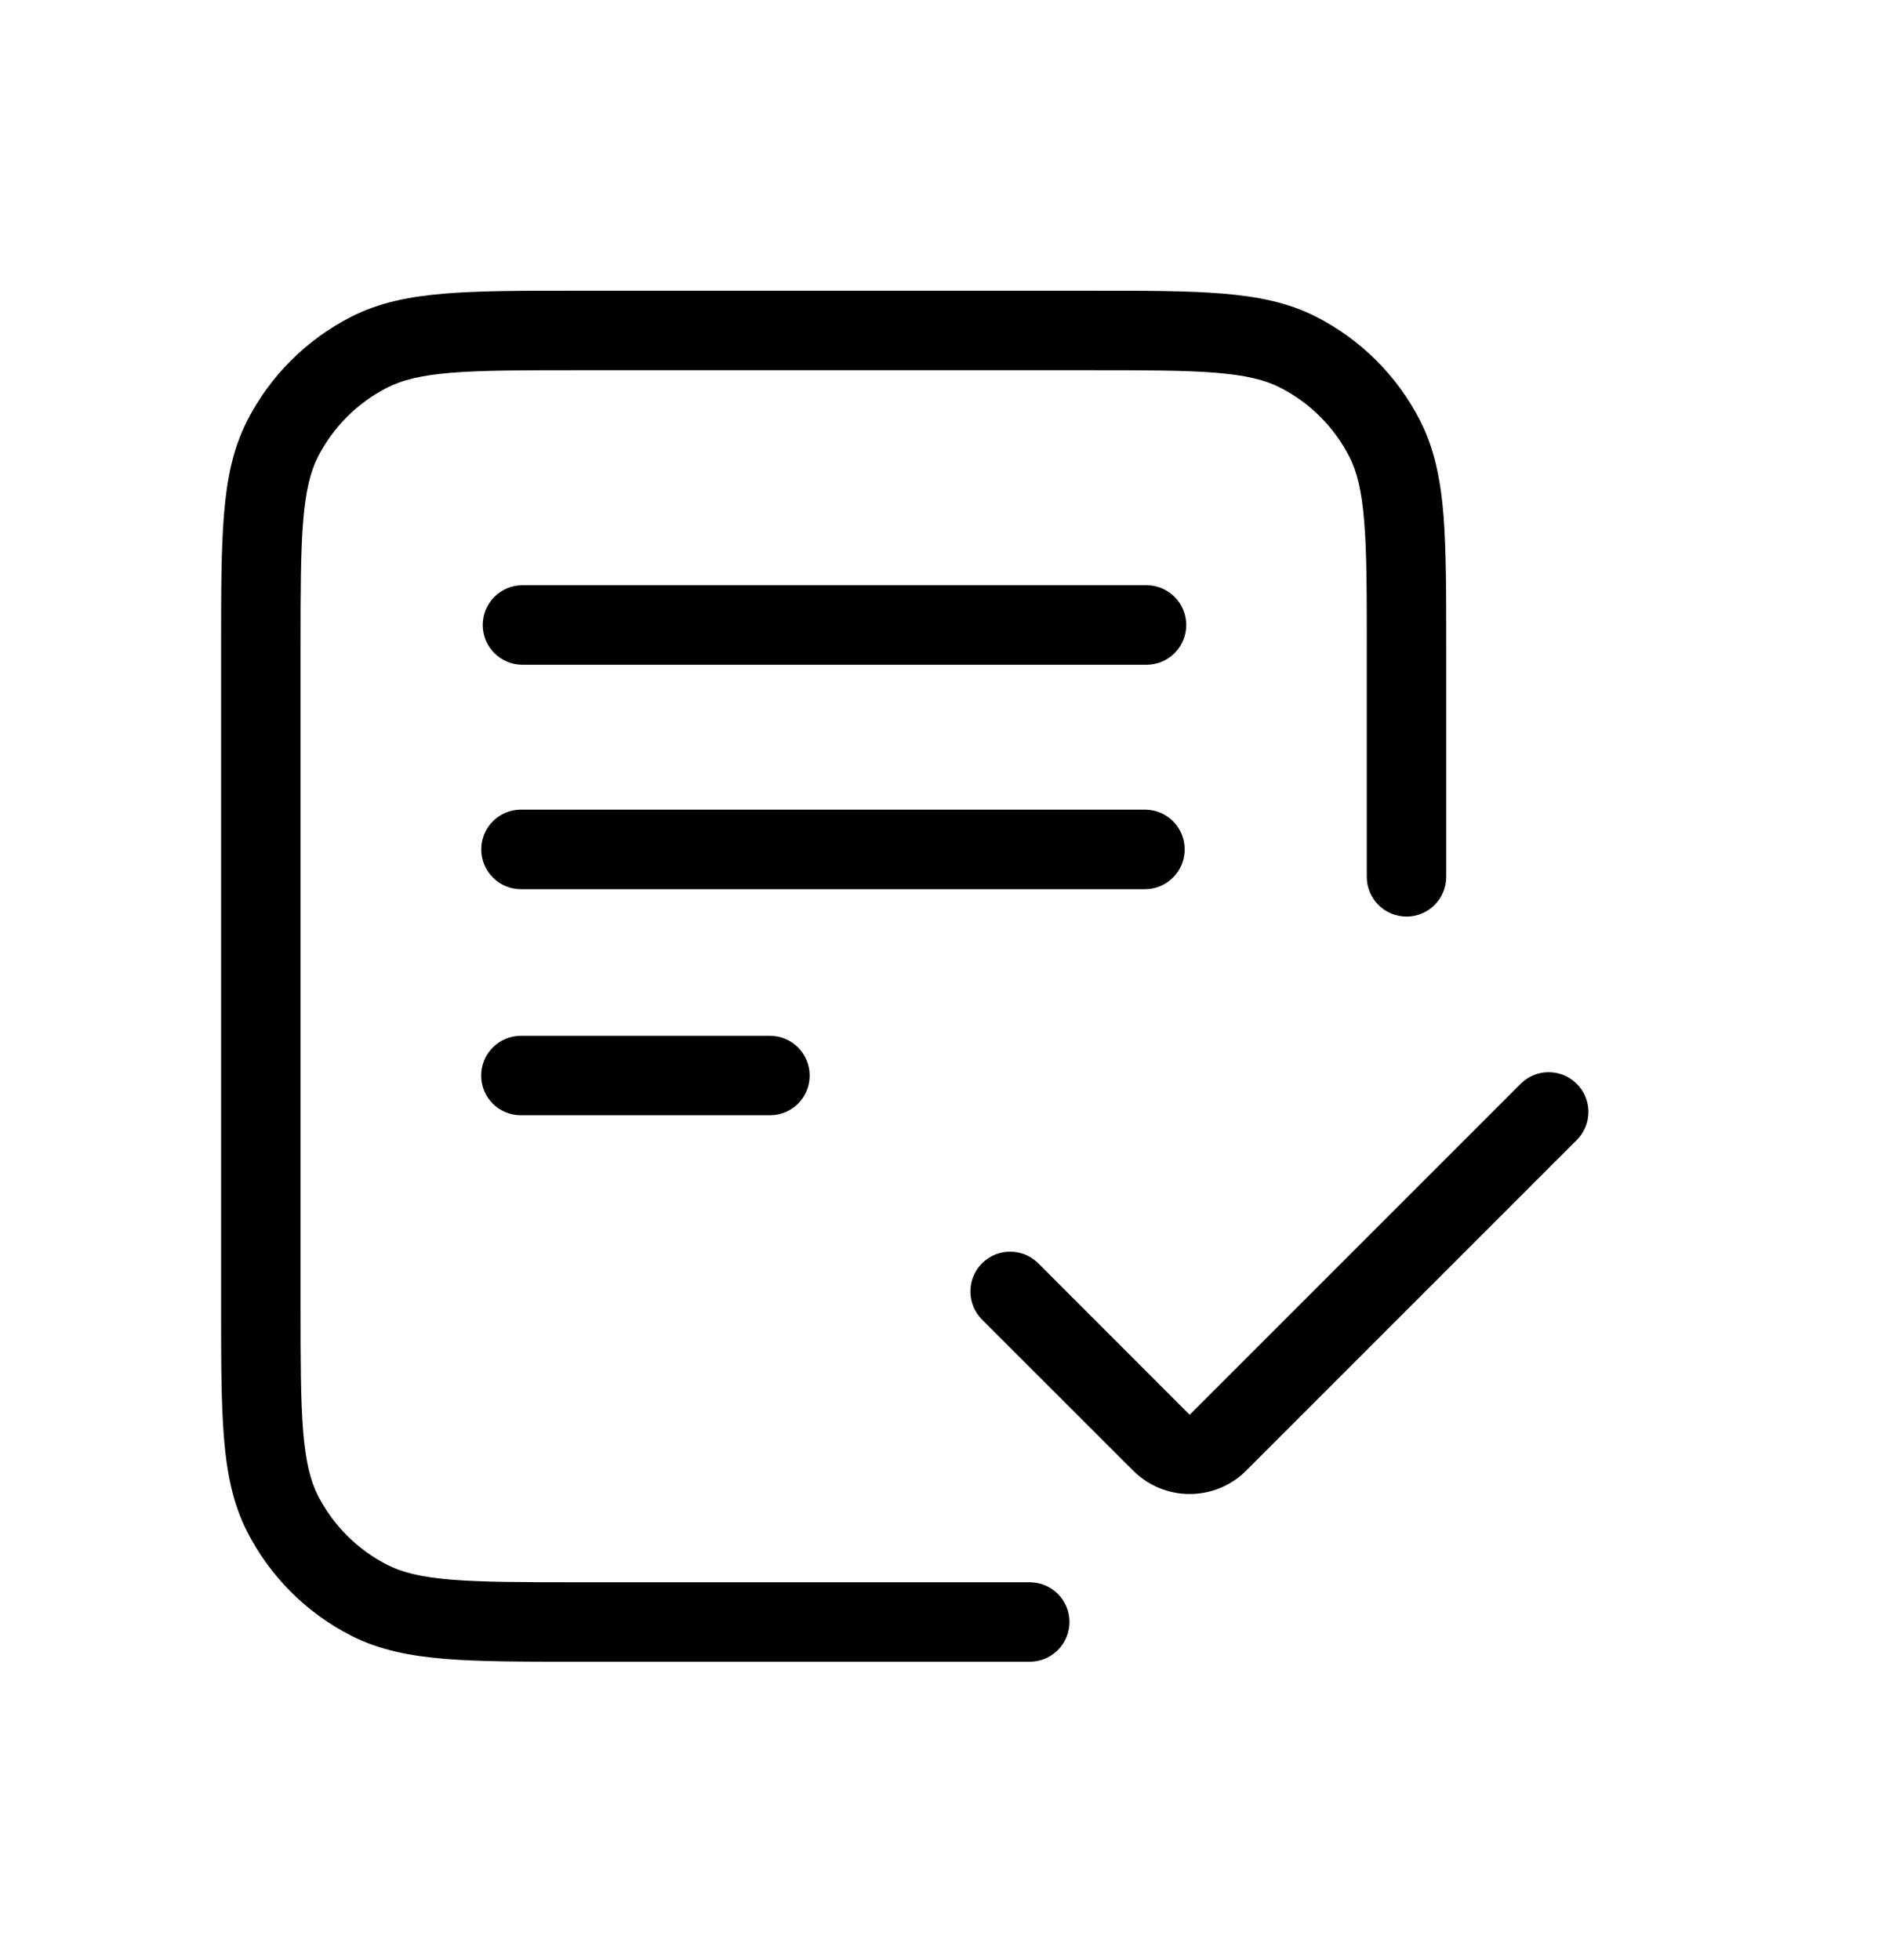 <svg width="23" height="24" viewBox="0 0 23 24" fill="none" xmlns="http://www.w3.org/2000/svg">
<path fill-rule="evenodd" clip-rule="evenodd" d="M7.067 3.56H13.354C14.017 3.56 14.545 3.56 14.97 3.595C15.406 3.631 15.778 3.705 16.118 3.879C16.668 4.159 17.114 4.605 17.394 5.155C17.567 5.495 17.642 5.867 17.678 6.302C17.712 6.728 17.712 7.256 17.712 7.919V10.738C17.712 11.007 17.494 11.225 17.226 11.225C16.957 11.225 16.739 11.007 16.739 10.738V7.94C16.739 7.251 16.739 6.763 16.707 6.382C16.677 6.006 16.619 5.777 16.527 5.596C16.34 5.23 16.043 4.932 15.676 4.746C15.496 4.654 15.267 4.596 14.891 4.565C14.51 4.534 14.022 4.534 13.332 4.534H7.088C6.398 4.534 5.911 4.534 5.529 4.565C5.154 4.596 4.924 4.654 4.744 4.746C4.378 4.932 4.08 5.23 3.893 5.596C3.802 5.777 3.744 6.006 3.713 6.382C3.682 6.763 3.681 7.251 3.681 7.94V15.97C3.681 16.659 3.682 17.147 3.713 17.529C3.744 17.904 3.802 18.134 3.893 18.314C4.08 18.68 4.378 18.978 4.744 19.164C4.924 19.256 5.154 19.314 5.529 19.345C5.911 19.376 6.398 19.377 7.088 19.377H12.611C12.88 19.377 13.098 19.594 13.098 19.863C13.098 20.132 12.88 20.35 12.611 20.35H7.067C6.403 20.35 5.876 20.35 5.45 20.315C5.014 20.279 4.643 20.205 4.302 20.032C3.753 19.752 3.306 19.305 3.026 18.756C2.853 18.415 2.778 18.044 2.743 17.608C2.708 17.182 2.708 16.655 2.708 15.991V7.919C2.708 7.256 2.708 6.728 2.743 6.302C2.778 5.867 2.853 5.495 3.026 5.155C3.306 4.605 3.753 4.159 4.302 3.879C4.643 3.705 5.014 3.631 5.45 3.595C5.876 3.56 6.403 3.56 7.067 3.56Z" fill="black"/>
<path fill-rule="evenodd" clip-rule="evenodd" d="M5.912 7.654C5.912 7.385 6.13 7.167 6.399 7.167H14.041C14.31 7.167 14.528 7.385 14.528 7.654C14.528 7.923 14.31 8.141 14.041 8.141H6.399C6.13 8.141 5.912 7.923 5.912 7.654Z" fill="black"/>
<path fill-rule="evenodd" clip-rule="evenodd" d="M5.894 10.402C5.894 10.133 6.111 9.915 6.38 9.915H14.023C14.291 9.915 14.509 10.133 14.509 10.402C14.509 10.671 14.291 10.889 14.023 10.889H6.38C6.111 10.889 5.894 10.671 5.894 10.402Z" fill="black"/>
<path fill-rule="evenodd" clip-rule="evenodd" d="M5.893 13.172C5.893 12.903 6.11 12.685 6.379 12.685H9.43C9.699 12.685 9.916 12.903 9.916 13.172C9.916 13.441 9.699 13.658 9.43 13.658H6.379C6.11 13.658 5.893 13.441 5.893 13.172Z" fill="black"/>
<path fill-rule="evenodd" clip-rule="evenodd" d="M19.311 13.273C19.501 13.463 19.501 13.771 19.311 13.961L15.263 18.009C14.88 18.392 14.26 18.392 13.877 18.009L12.027 16.16C11.837 15.97 11.837 15.661 12.027 15.471C12.217 15.281 12.525 15.281 12.716 15.471L14.565 17.321C14.568 17.324 14.572 17.324 14.575 17.321L18.623 13.273C18.813 13.083 19.121 13.083 19.311 13.273Z" fill="black"/>
</svg>
